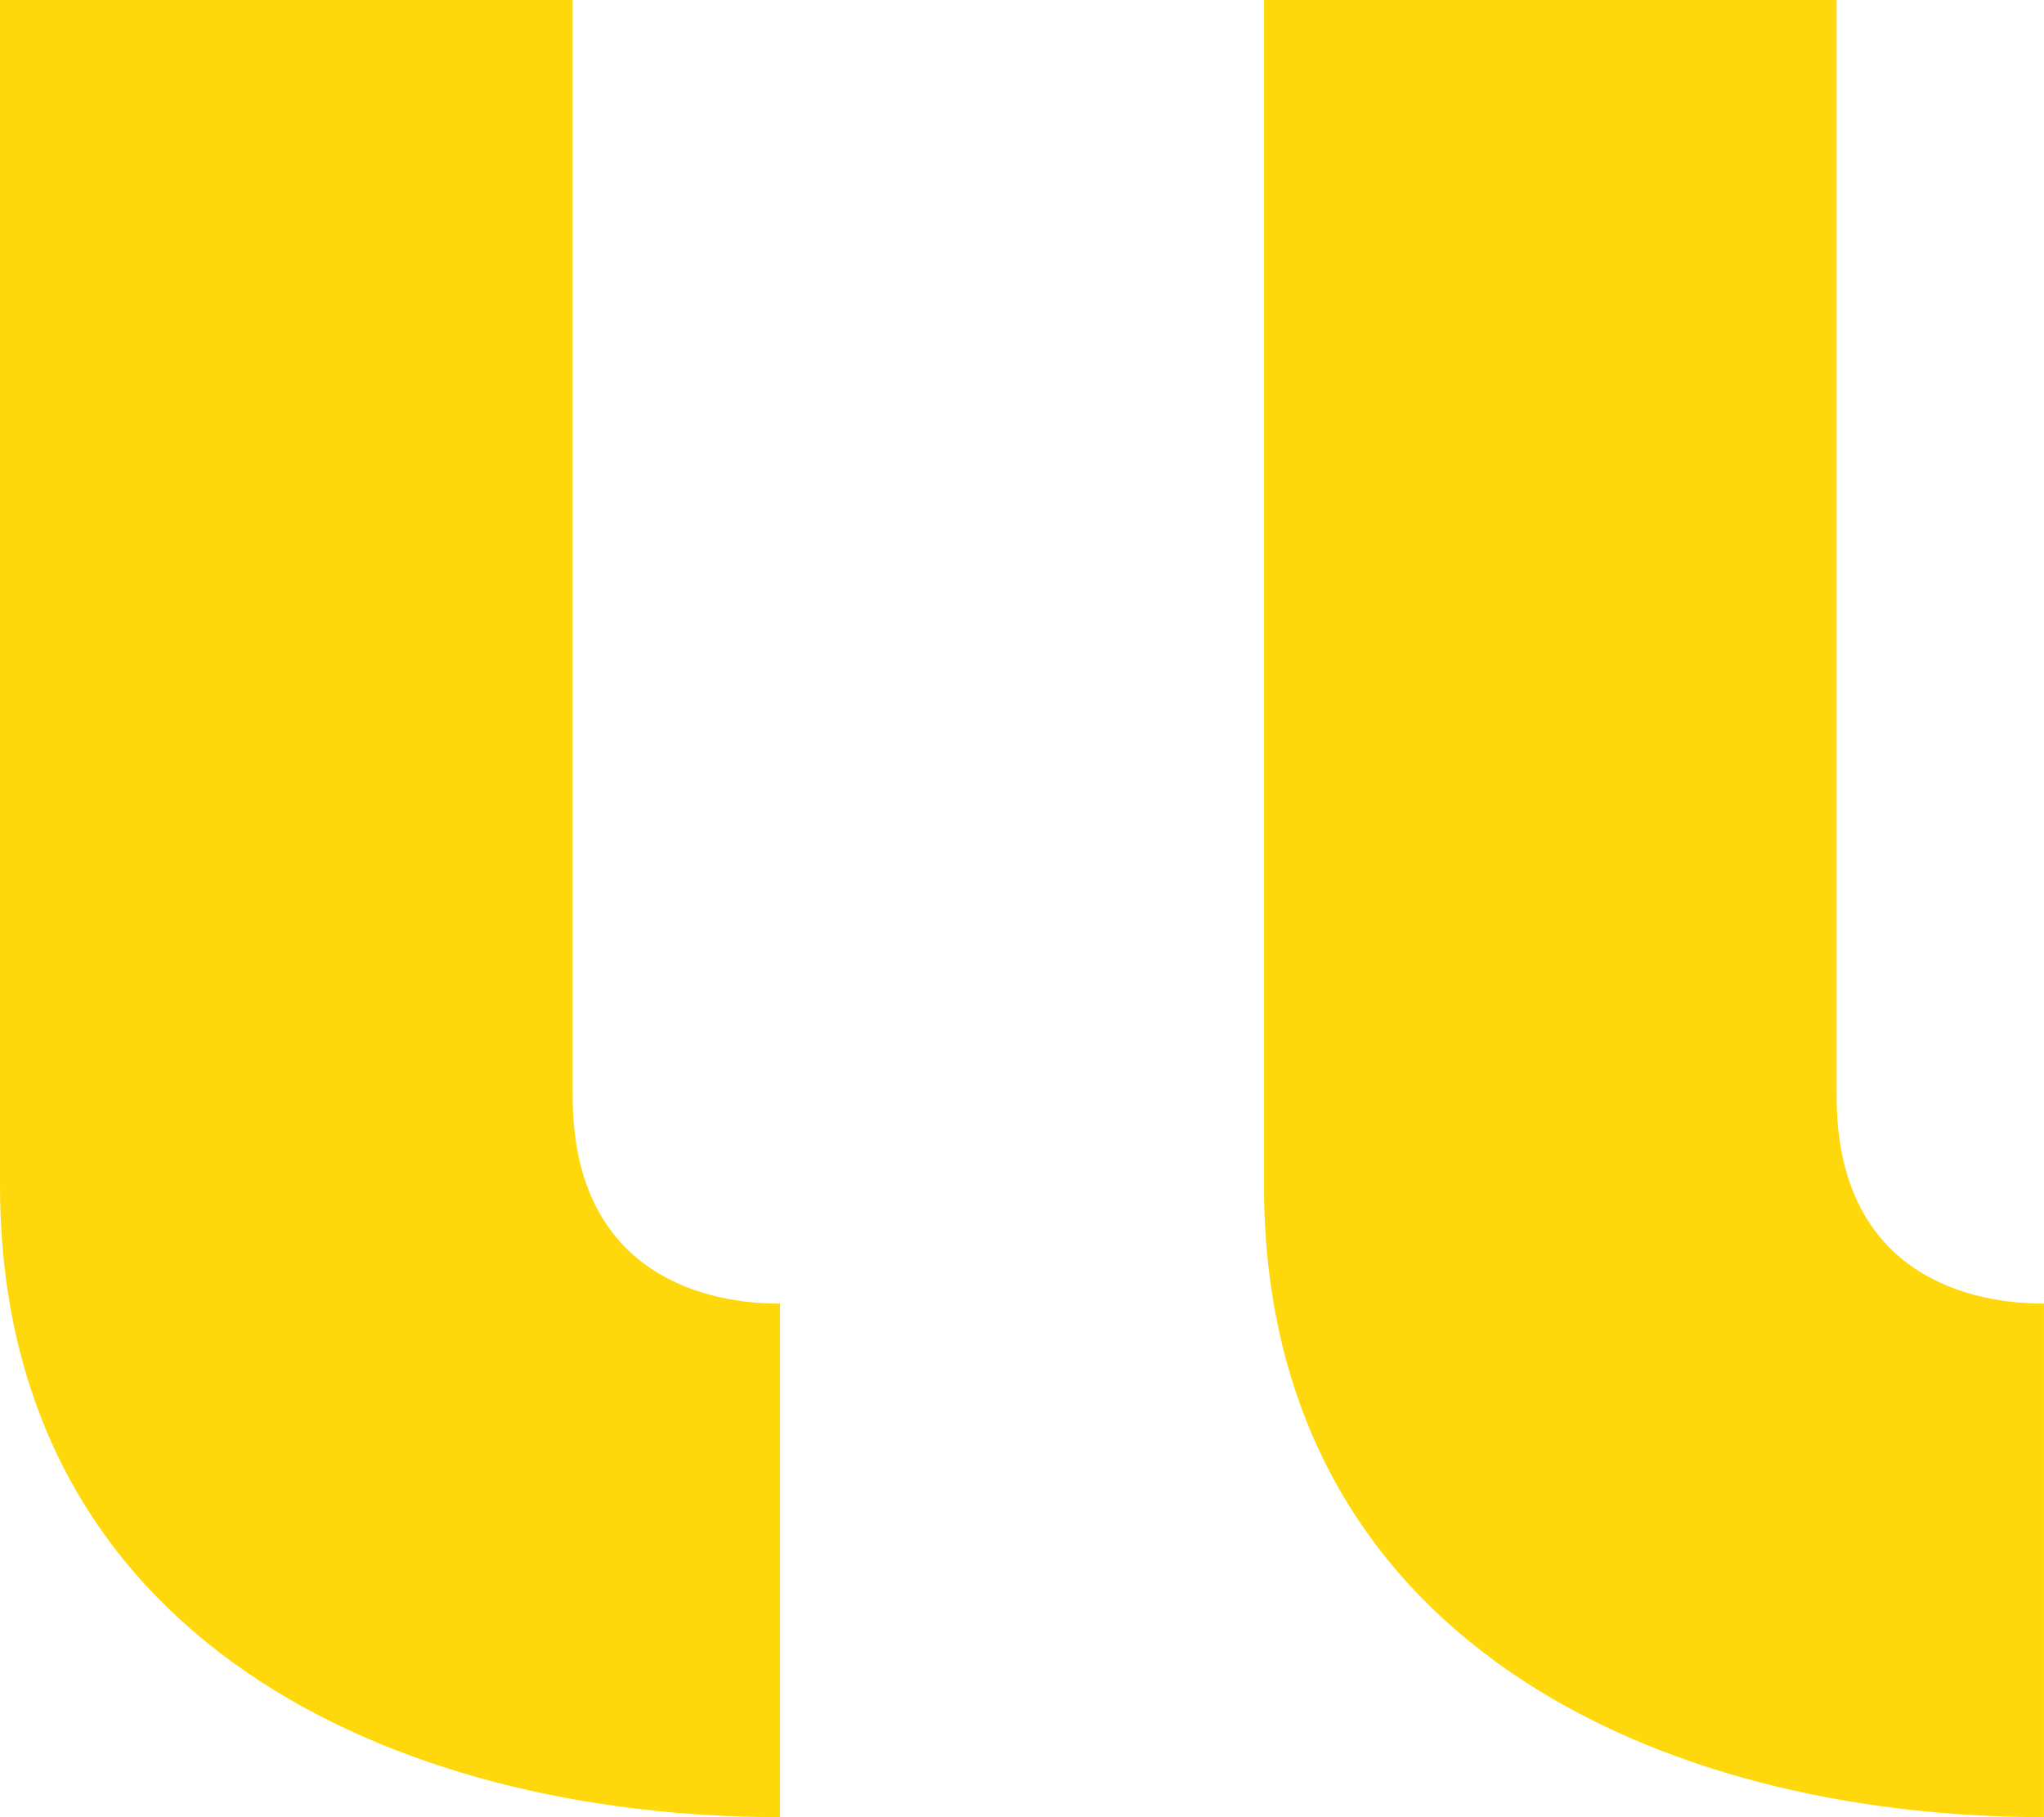 <?xml version="1.0" encoding="utf-8"?>
<!-- Generator: Adobe Illustrator 16.0.0, SVG Export Plug-In . SVG Version: 6.00 Build 0)  -->
<!DOCTYPE svg PUBLIC "-//W3C//DTD SVG 1.1//EN" "http://www.w3.org/Graphics/SVG/1.1/DTD/svg11.dtd">
<svg version="1.1" id="Layer_1" xmlns="http://www.w3.org/2000/svg" xmlns:xlink="http://www.w3.org/1999/xlink" x="0px" y="0px"
	 width="44.993px" height="39.993px" viewBox="0 0 44.993 39.993" enable-background="new 0 0 44.993 39.993" xml:space="preserve">
<path fill="#FED80B" d="M17.171,39.993C8.693,39.993,0,36.083,0,26.082V0h12.606v24.126c0,3.698,2.609,4.565,4.564,4.565V39.993z
	 M44.993,39.993c-8.478,0-17.17-3.91-17.17-13.911V0h12.605v24.126c0,3.698,2.609,4.565,4.564,4.565V39.993z"/>
<g>
</g>
<g>
</g>
<g>
</g>
<g>
</g>
<g>
</g>
<g>
</g>
</svg>
